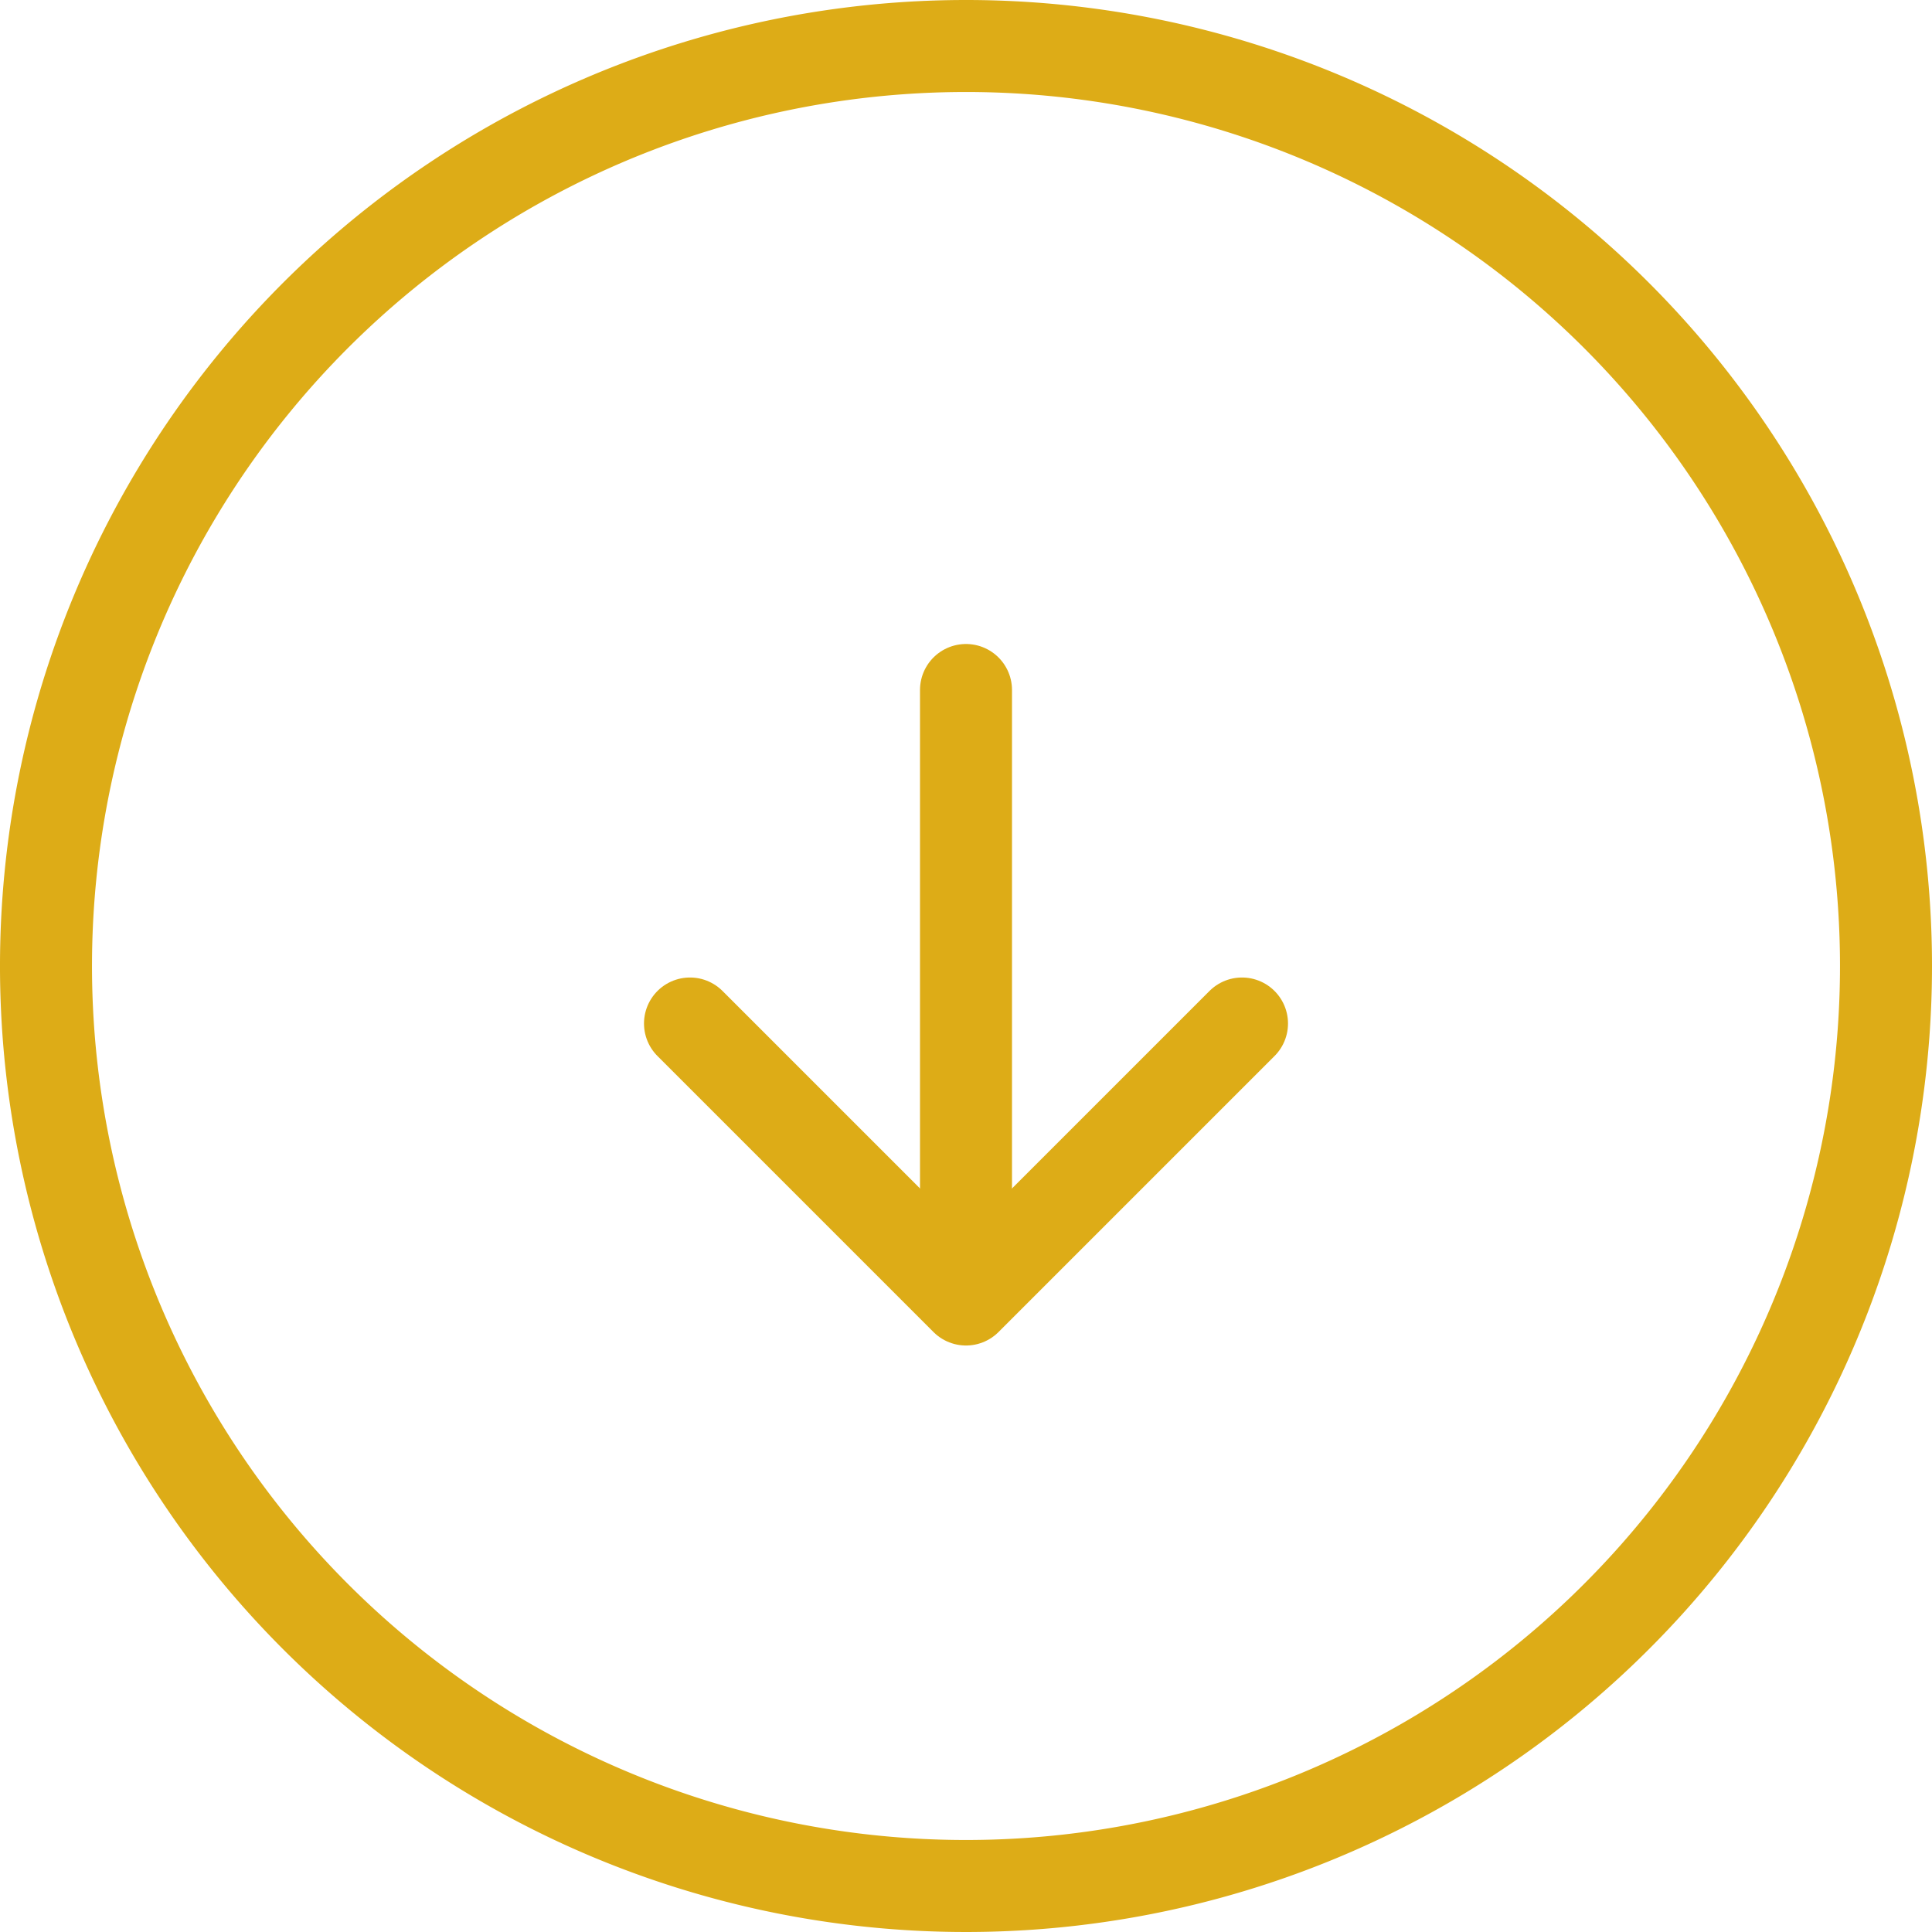 <svg xmlns="http://www.w3.org/2000/svg" width="42" height="42" viewBox="0 0 42 42"><g transform="translate(-2 -2)" opacity="1"><path d="M43,23A20,20,0,1,1,23,3,20,20,0,0,1,43,23Z" fill="none" stroke="#ddac17" stroke-linecap="round" stroke-linejoin="round" stroke-width="2"></path><path d="M12,18l6,6,6-6" transform="translate(5 6.25)" fill="none" stroke="#ddac17" stroke-linecap="round" stroke-linejoin="round" stroke-width="2"></path><path d="M18,12V24" transform="translate(5 5)" fill="none" stroke="#ddac17" stroke-linecap="round" stroke-linejoin="round" stroke-width="2"></path></g></svg>